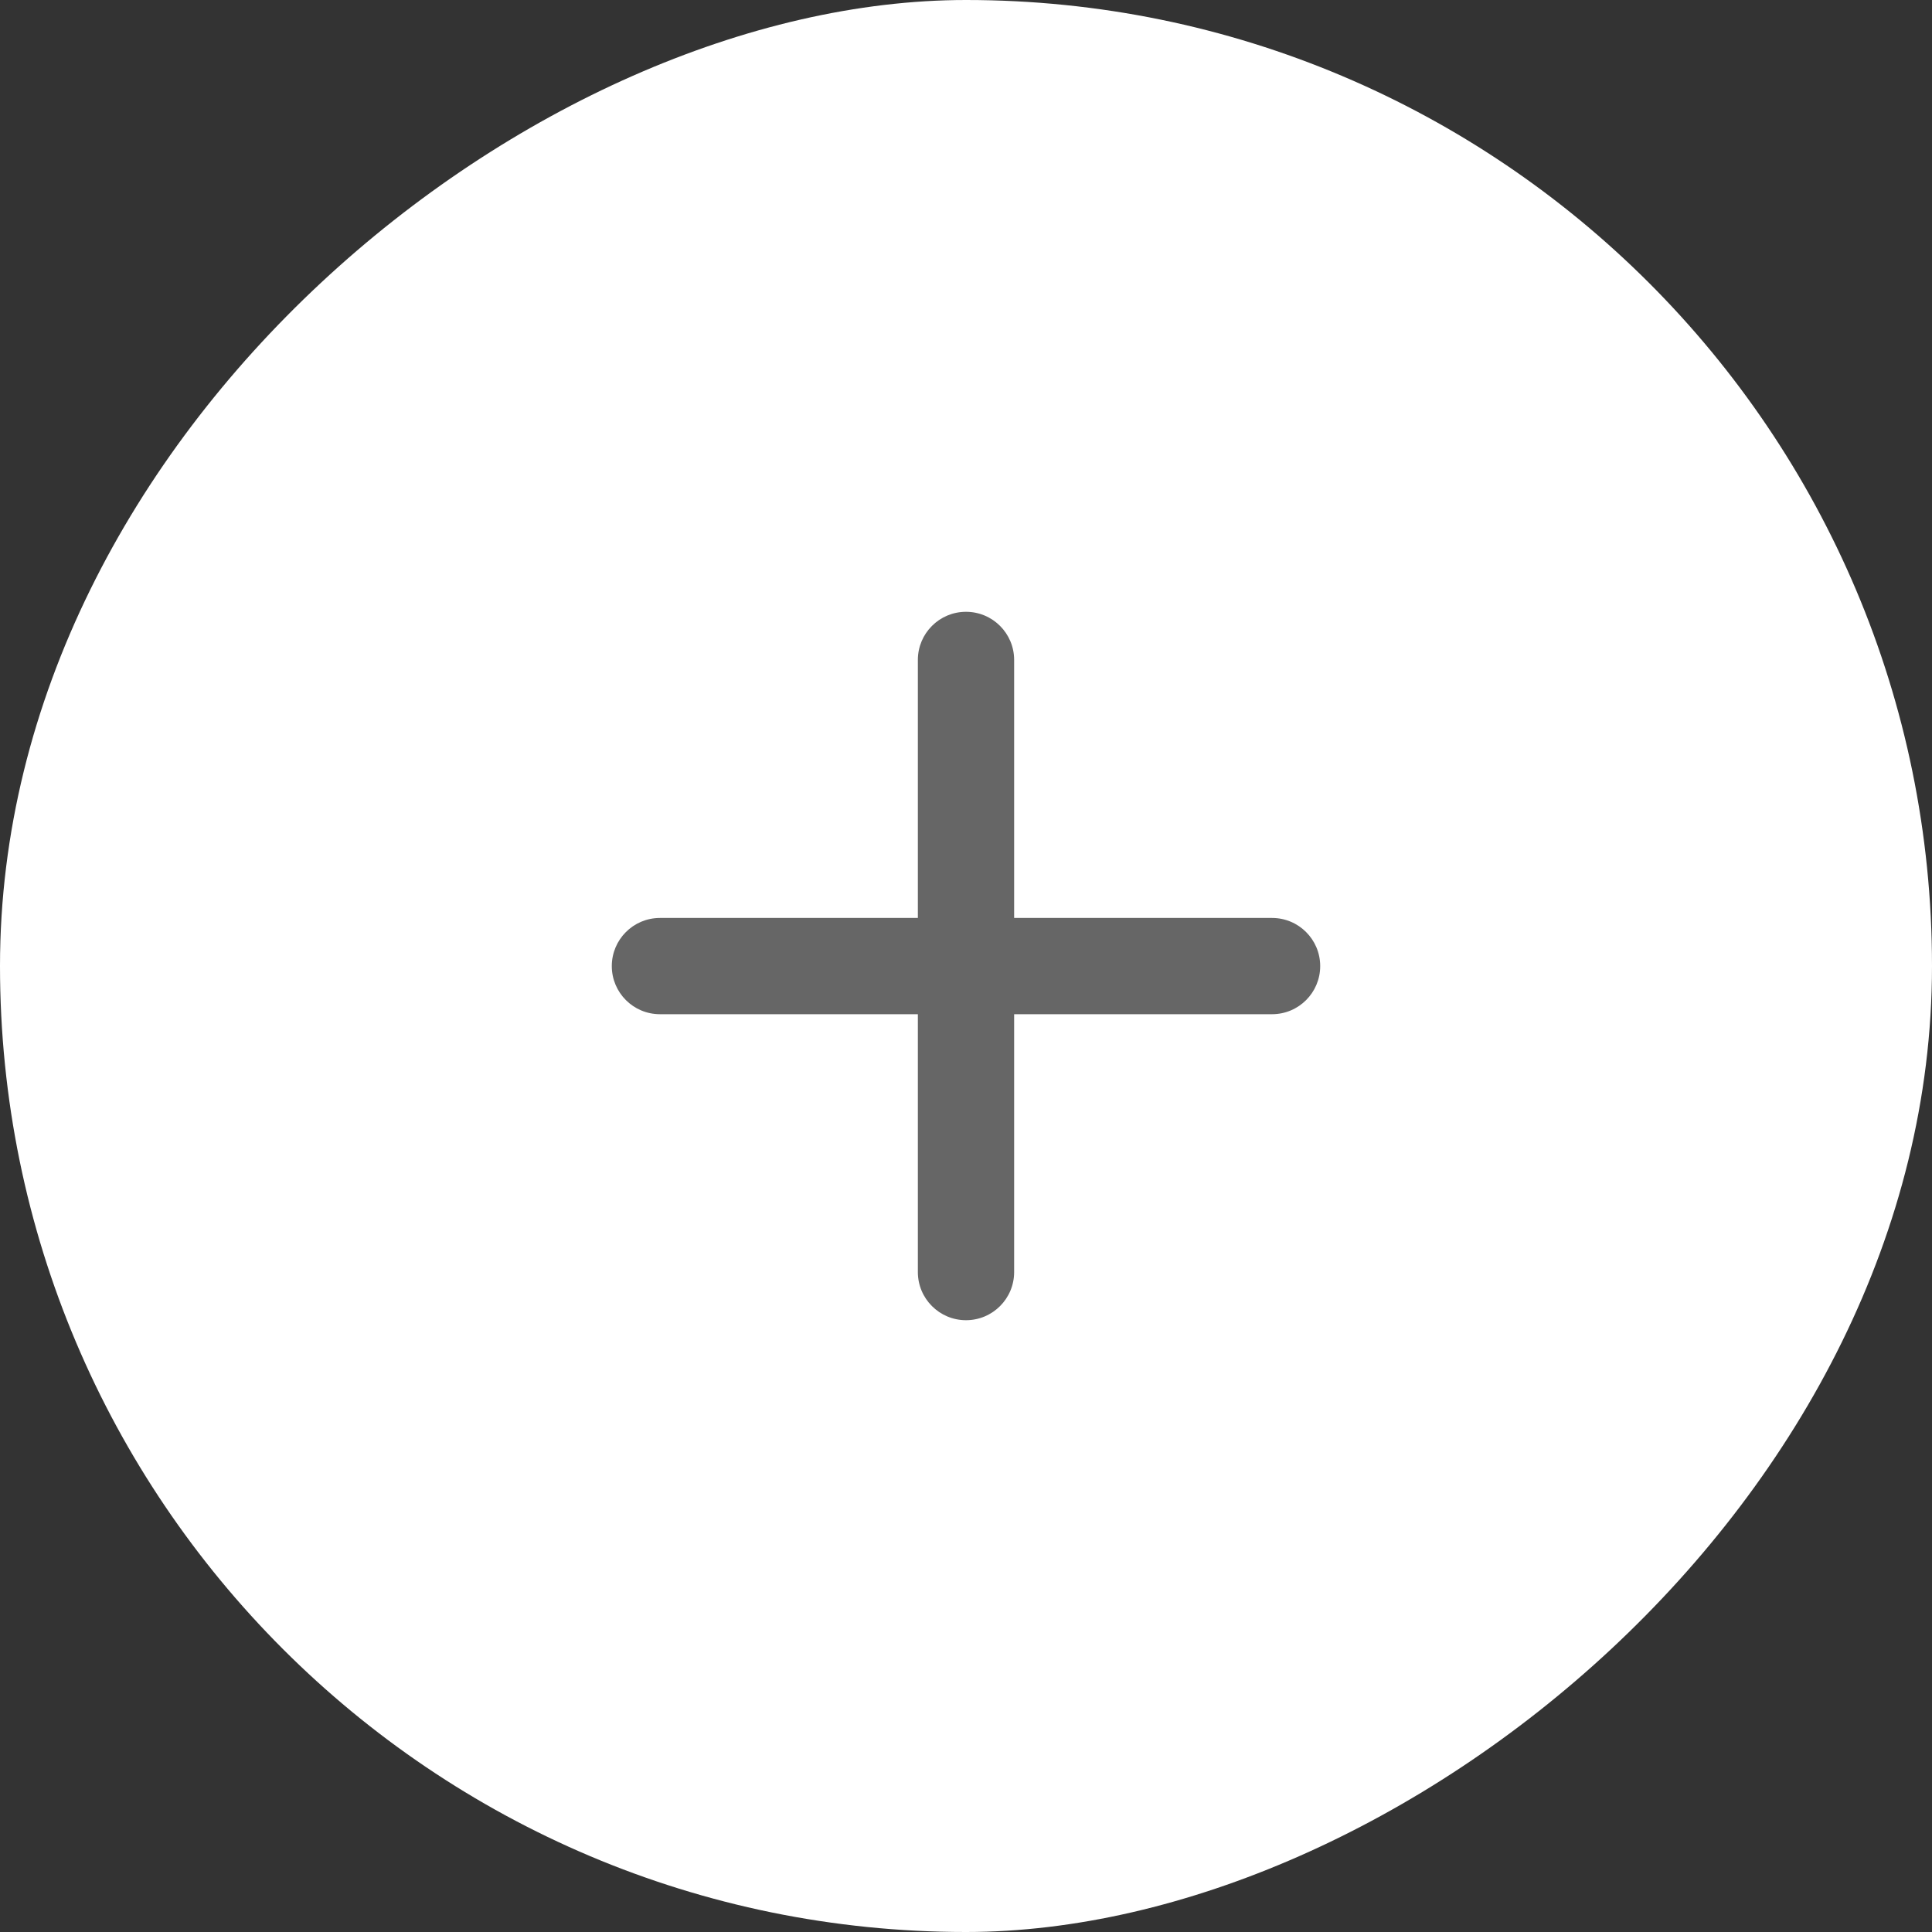<svg xmlns="http://www.w3.org/2000/svg" width="60" height="60" viewBox="0 0 60 60" fill="none">
  <rect x="0" y="0" width="60" height="60" fill="#333333" stroke="none"/>
  <rect x="60" width="60" height="60" rx="30" transform="rotate(90 60 0)" fill="white"/>
  <path d="M30 41C29.174 41 28.505 40.331 28.505 39.505V20.495C28.505 19.669 29.174 19 30 19C30.826 19 31.495 19.669 31.495 20.495V39.505C31.495 40.331 30.826 41 30 41Z" fill="#666666"/>
  <path d="M39.505 31.497H20.495C19.669 31.497 19 30.828 19 30.003C19 29.177 19.669 28.508 20.495 28.508H39.505C40.331 28.508 41 29.177 41 30.003C41 30.828 40.331 31.497 39.505 31.497Z" fill="#666666"/>
</svg>